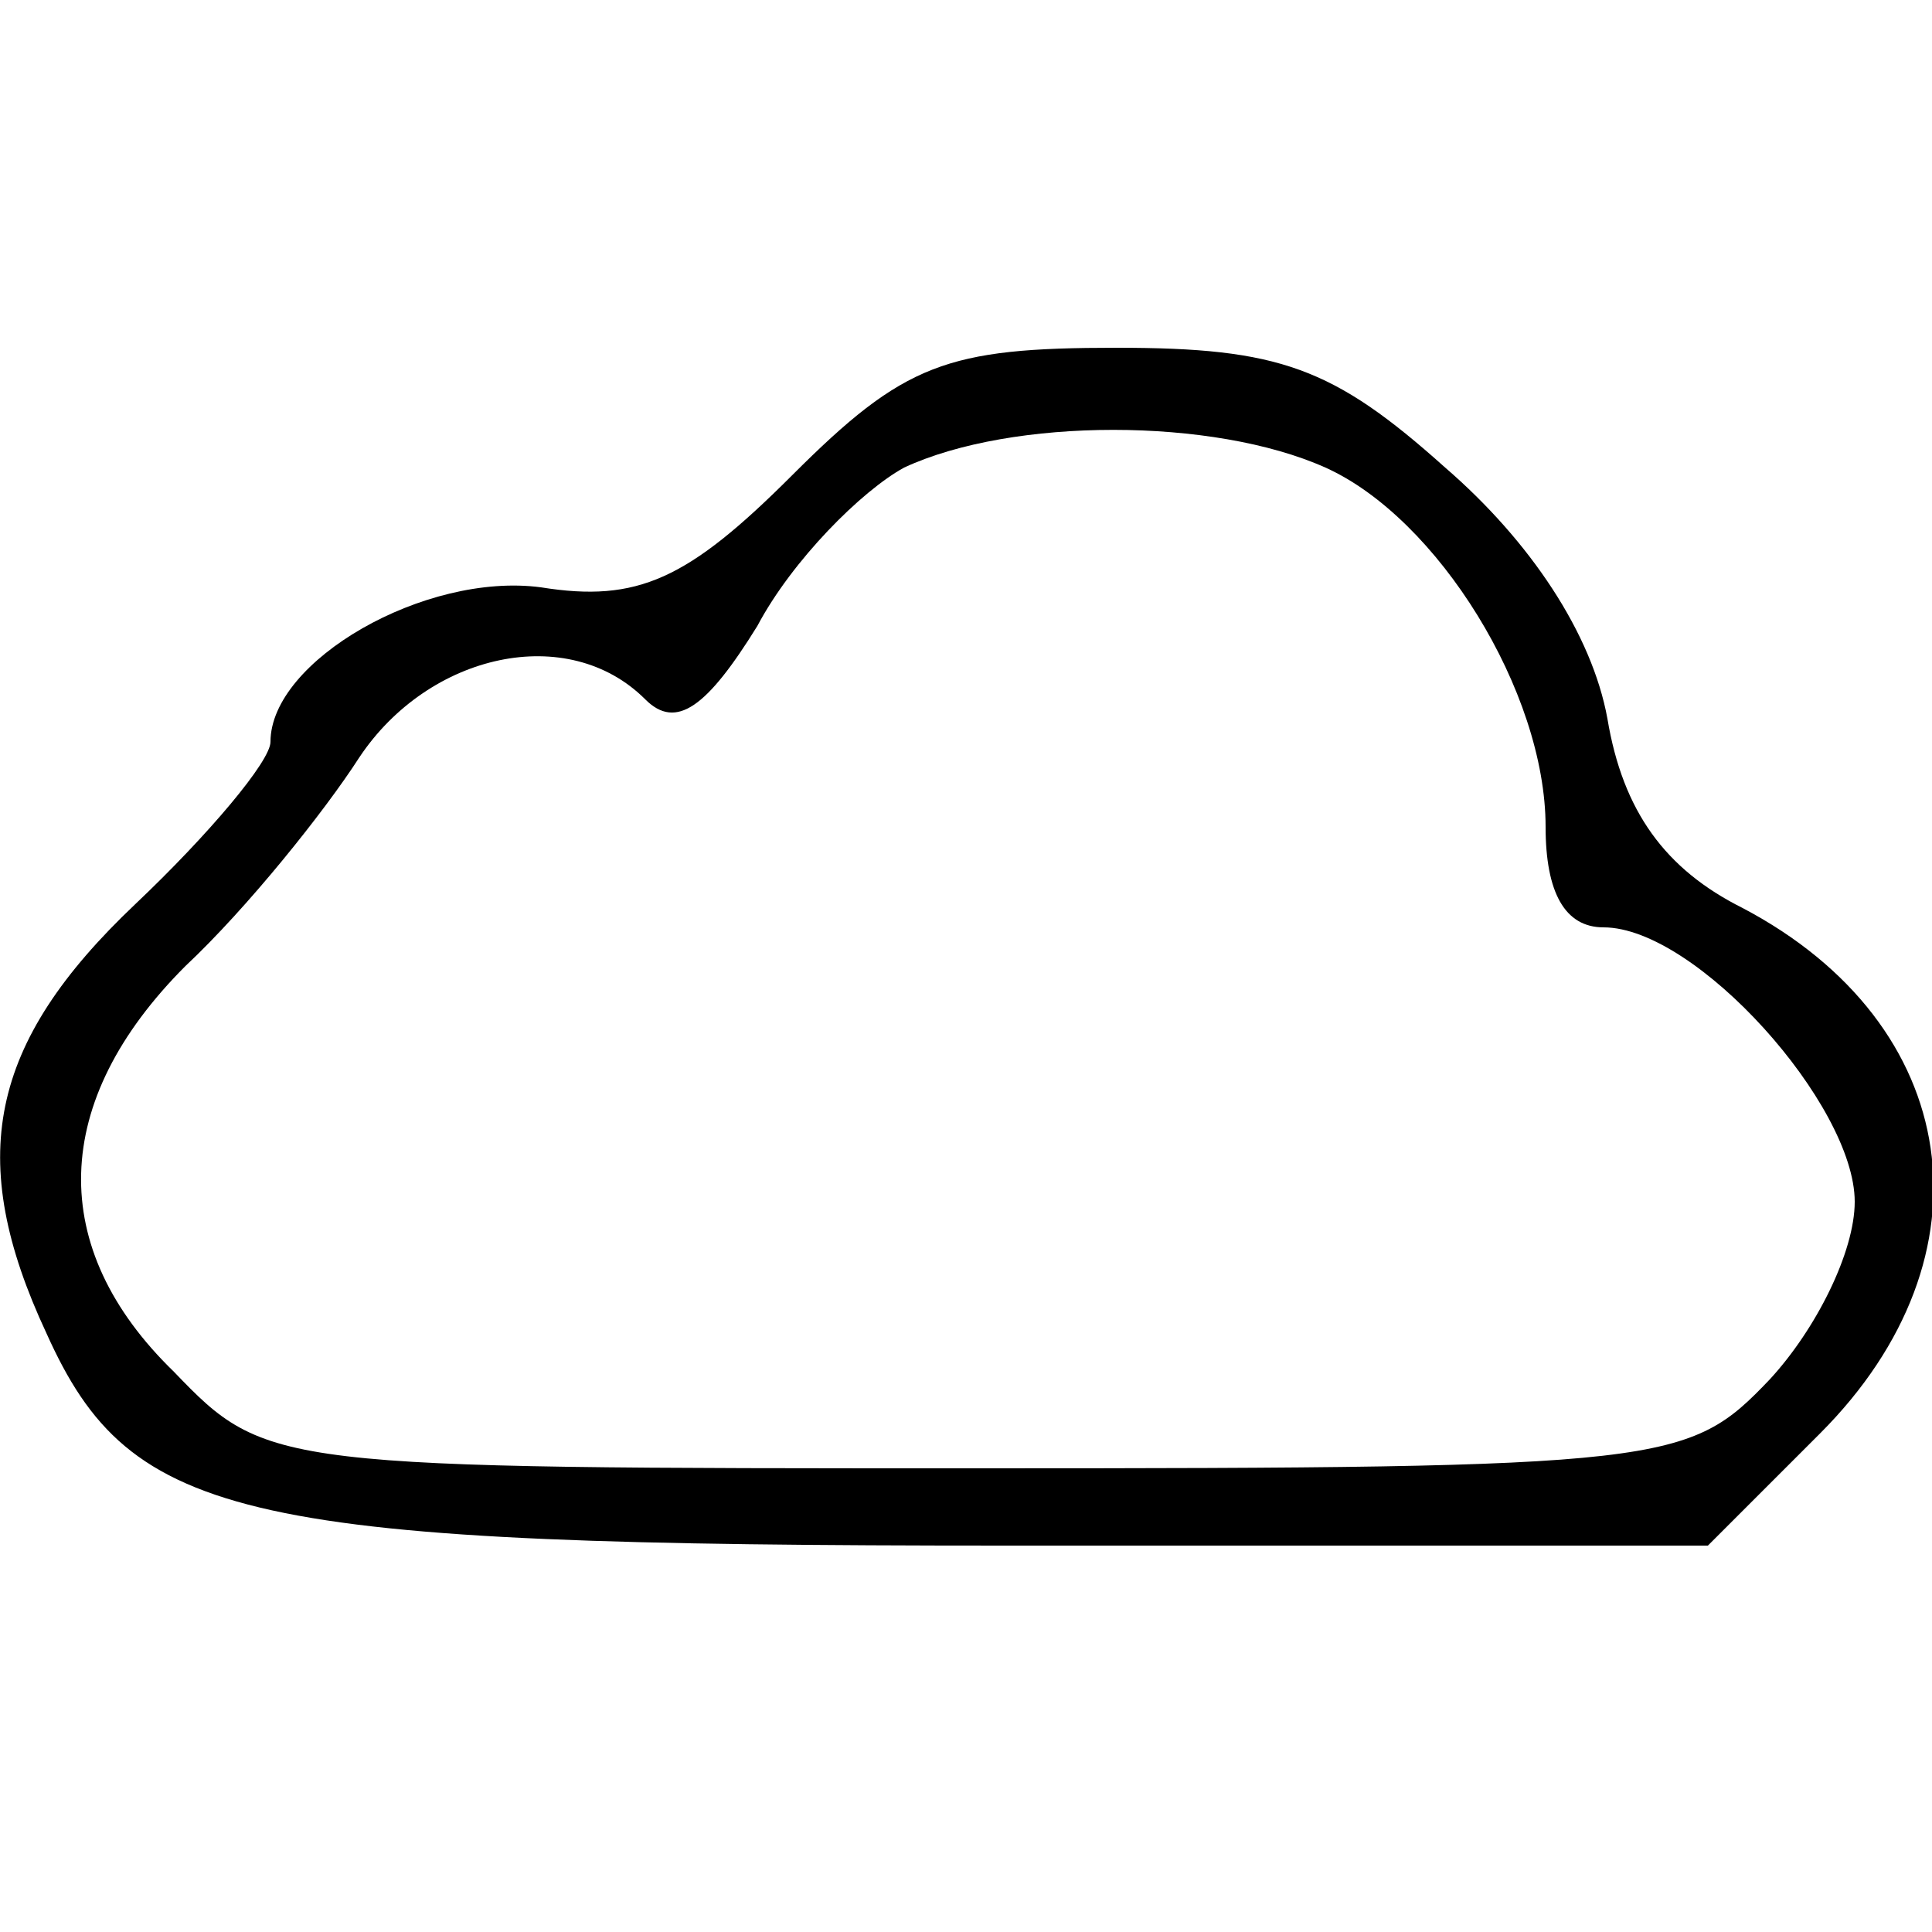 <?xml version="1.0" standalone="no"?>
<!DOCTYPE svg PUBLIC "-//W3C//DTD SVG 20010904//EN"
 "http://www.w3.org/TR/2001/REC-SVG-20010904/DTD/svg10.dtd">
<svg version="1.0" xmlns="http://www.w3.org/2000/svg"
 width="50pt" height="50pt" viewBox="0 0 50 50"
 preserveAspectRatio="xMidYMid meet">

<g transform="translate(0,50) scale(0.1,-0.1)"
fill="#000000" stroke="none">
<path d="M205 377 c-27 -27 -40 -33 -65 -29 -30 4 -70 -19 -70 -40 0 -5 -16
-24 -35 -42 -38 -36 -44 -66 -23 -111 22 -49 51 -55 248 -55 l182 0 29 29 c46
46 37 106 -20 136 -20 10 -31 25 -35 49 -4 22 -20 46 -42 65 -29 26 -43 31
-85 31 -44 0 -55 -4 -84 -33z m138 2 c29 -13 57 -58 57 -93 0 -17 5 -26 15
-26 24 0 65 -46 65 -71 0 -13 -10 -33 -22 -46 -21 -22 -26 -23 -205 -23 -182
0 -184 0 -208 25 -33 32 -32 70 3 105 16 15 36 40 45 54 18 27 54 35 74 15 8
-8 16 -2 29 19 9 17 27 35 38 41 28 13 80 13 109 0z"/>
</g>
</svg>
